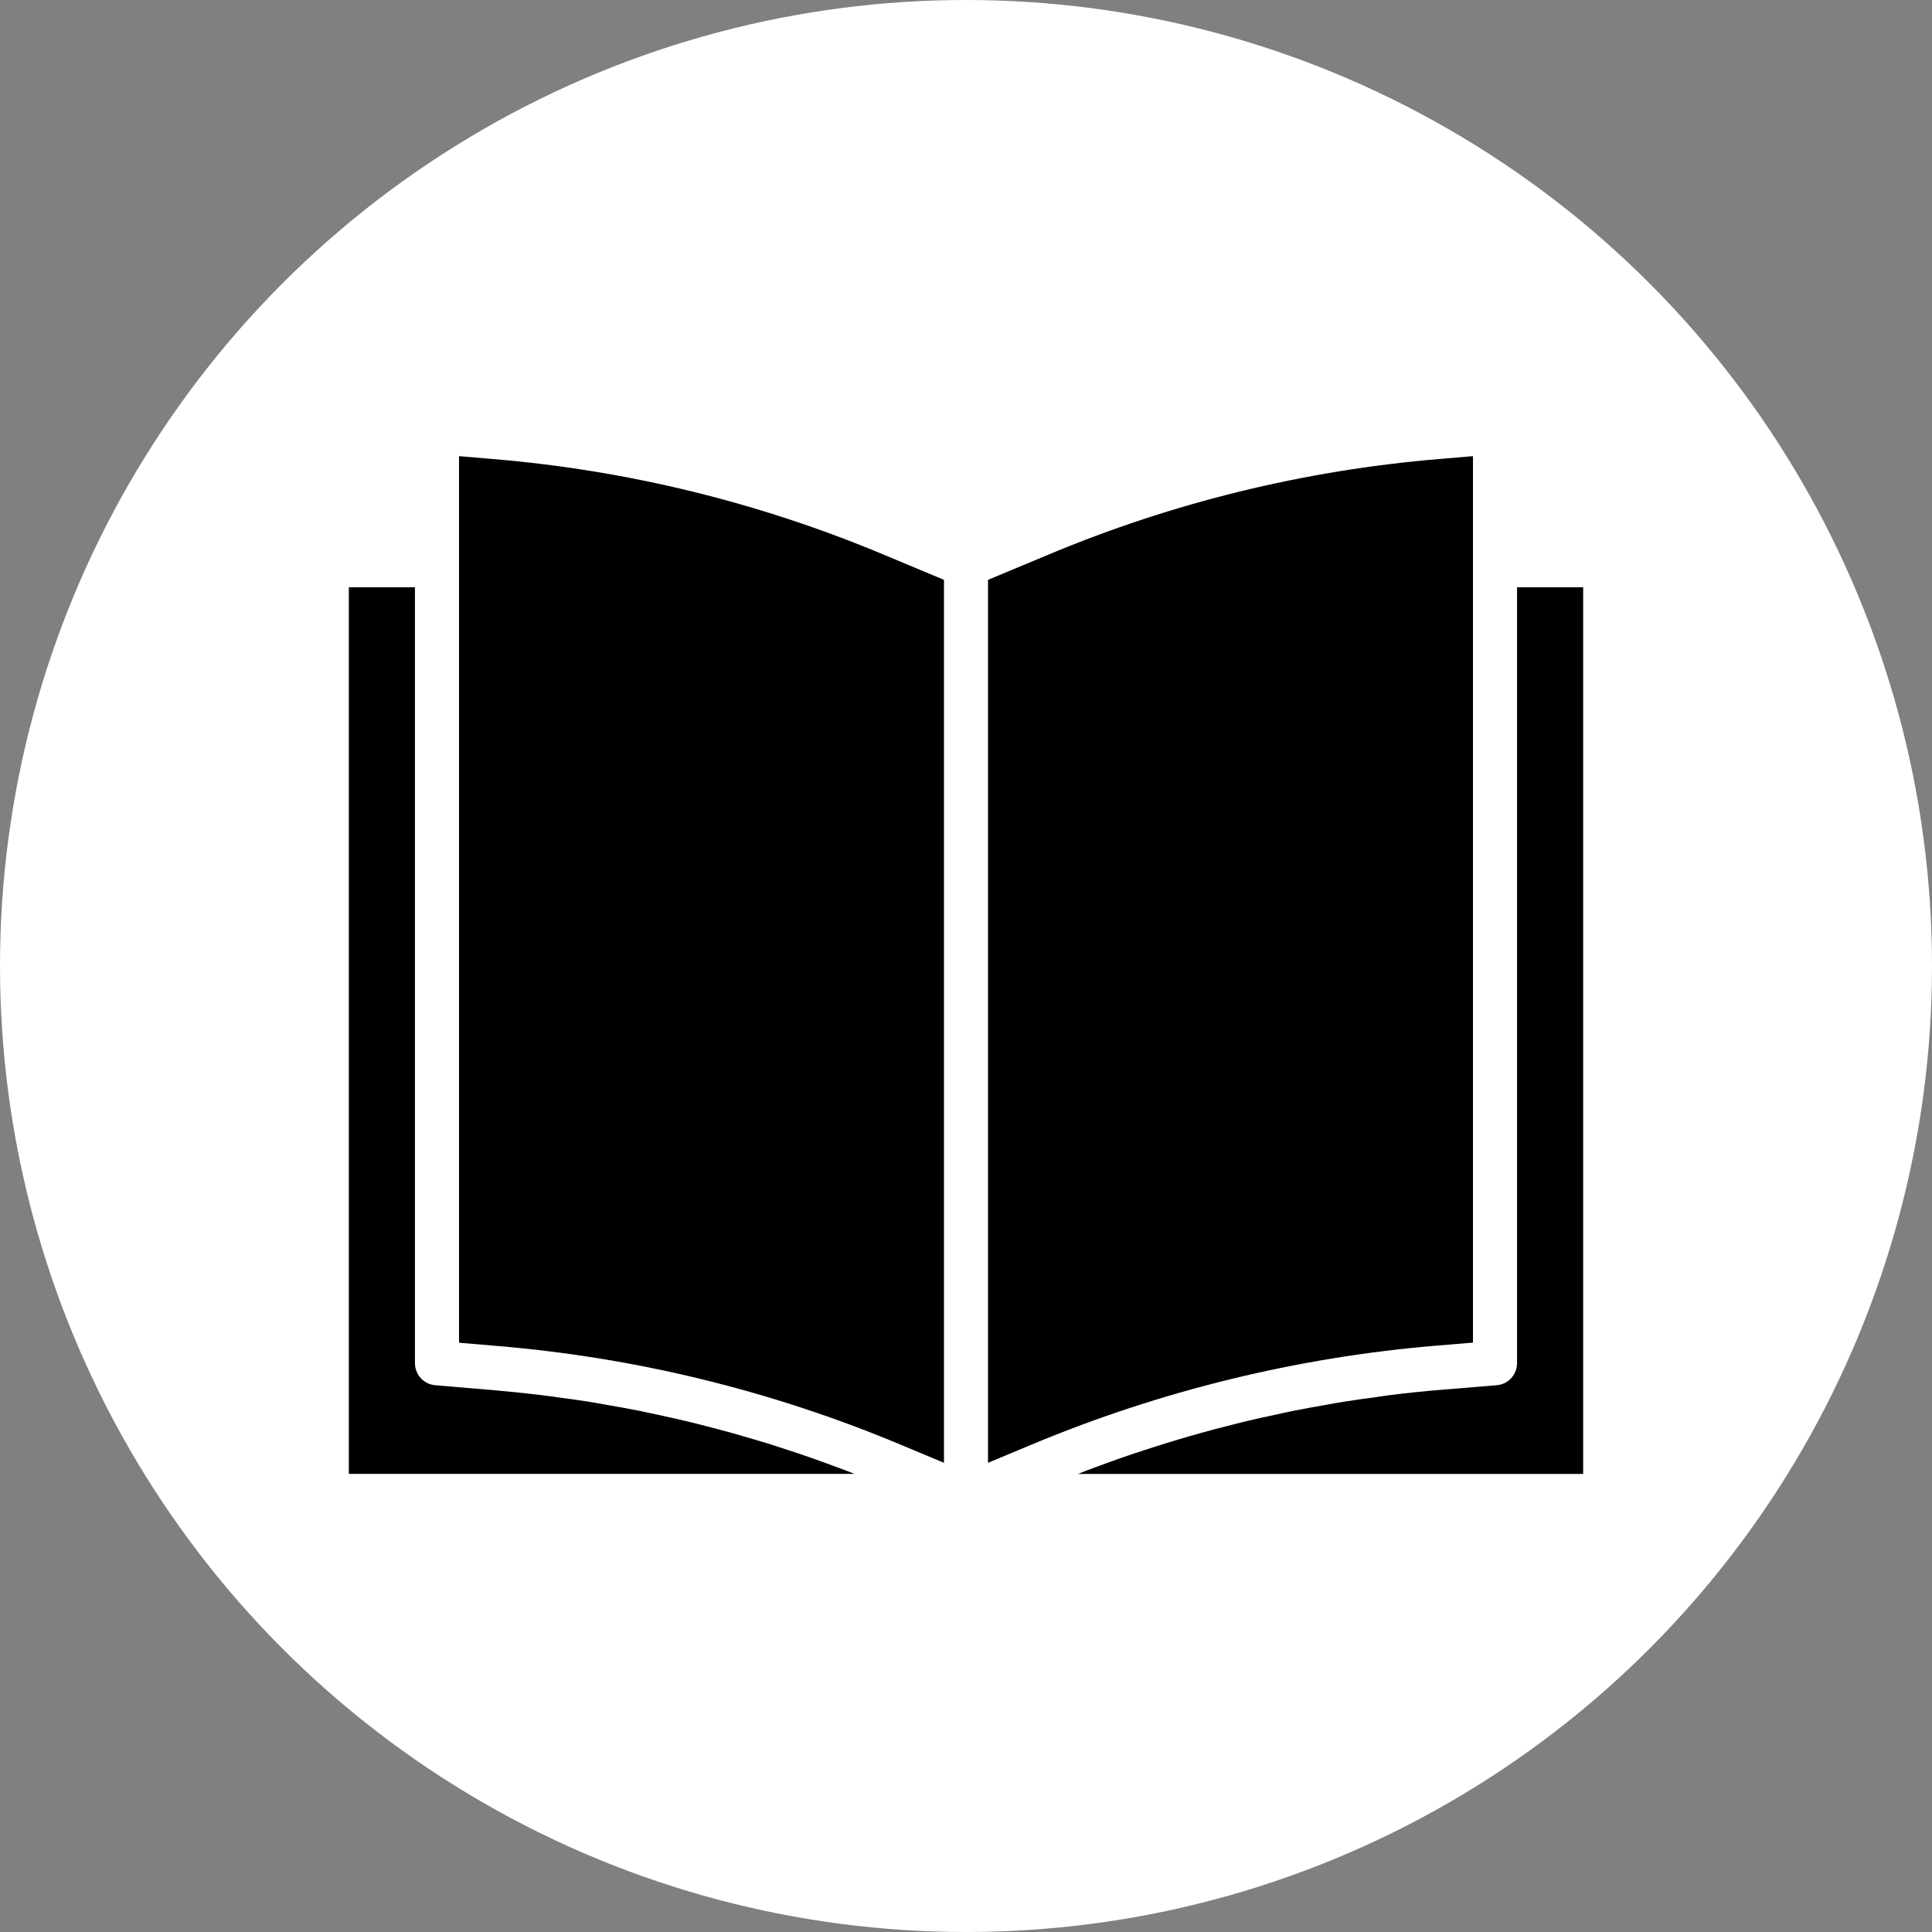<?xml version="1.0" encoding="UTF-8"?>
<svg width="72px" height="72px" viewBox="0 0 72 72" version="1.1" xmlns="http://www.w3.org/2000/svg" xmlns:xlink="http://www.w3.org/1999/xlink">
    <rect x="0" y="0" width="72" height="72" fill="#808080" stroke="none"/>
    <!-- Generator: Sketch 63.1 (92452) - https://sketch.com -->
    <title>BuecherMedien</title>
    <desc>Created with Sketch.</desc>
    <g id="01_CategoryIcons" stroke="none" stroke-width="1" fill="none" fill-rule="evenodd">
        <g id="01_CategoryIcons_MD_small" transform="translate(-230, -473)">
            <g id="REIHE-2" transform="translate(30, 473)">
                <g id="2" transform="translate(164, 0)">
                    <g id="BuecherMedien" transform="translate(36, 0)">
                        <circle id="Oval" fill="#FFFFFF" cx="36" cy="36" r="36"></circle>
                        <path d="M54.893,50.036 L54.893,17 L53.639,17.106 C48.613,17.524 43.682,18.732 39.028,20.688 L36.821,21.609 L36.821,54.514 L38.428,53.843 C43.244,51.828 48.344,50.581 53.542,50.147 L54.893,50.036 Z" id="Path" fill="#000000" fill-rule="nonzero"></path>
                        <path d="M59,21.884 L56.536,21.884 L56.536,50.797 C56.537,51.228 56.209,51.588 55.782,51.623 L53.678,51.796 C53.071,51.847 52.465,51.909 51.862,51.984 C51.666,52.008 51.472,52.039 51.277,52.067 C50.87,52.121 50.464,52.176 50.06,52.241 C49.824,52.279 49.59,52.323 49.355,52.365 C48.992,52.429 48.629,52.492 48.268,52.564 C48.021,52.613 47.775,52.669 47.524,52.723 C47.18,52.796 46.835,52.871 46.494,52.953 C46.237,53.014 45.982,53.079 45.727,53.145 C45.395,53.227 45.064,53.316 44.733,53.409 C44.476,53.48 44.219,53.555 43.963,53.631 C43.634,53.729 43.311,53.828 42.986,53.932 C42.732,54.015 42.478,54.097 42.225,54.18 C41.9,54.29 41.577,54.403 41.255,54.521 C41.008,54.611 40.762,54.701 40.51,54.796 C40.397,54.839 40.285,54.885 40.173,54.929 L59,54.929 L59,21.884 Z" id="Path" fill="#000000" fill-rule="nonzero"></path>
                        <path d="M18.361,17.106 L17.107,17 L17.107,50.039 L18.565,50.163 C23.76,50.6 28.855,51.855 33.664,53.881 L35.179,54.514 L35.179,21.609 L32.975,20.688 C28.32,18.732 23.389,17.524 18.361,17.106 Z" id="Path" fill="#000000" fill-rule="nonzero"></path>
                        <path d="M13,21.884 L13,54.927 L31.84,54.927 C31.739,54.887 31.638,54.845 31.536,54.807 C31.301,54.717 31.064,54.631 30.828,54.544 C30.494,54.422 30.161,54.304 29.824,54.19 C29.581,54.108 29.338,54.027 29.093,53.949 C28.76,53.839 28.425,53.735 28.091,53.639 C27.844,53.566 27.598,53.493 27.351,53.424 C27.014,53.33 26.675,53.241 26.336,53.153 C26.09,53.089 25.843,53.026 25.591,52.966 C25.247,52.884 24.901,52.808 24.555,52.733 C24.309,52.679 24.062,52.625 23.816,52.575 C23.458,52.504 23.098,52.441 22.738,52.377 C22.502,52.336 22.266,52.295 22.03,52.252 C21.633,52.189 21.235,52.135 20.836,52.081 C20.635,52.054 20.435,52.022 20.234,51.999 C19.632,51.926 19.03,51.863 18.427,51.811 L16.216,51.623 C15.79,51.586 15.463,51.227 15.464,50.797 L15.464,21.884 L13,21.884 Z" id="Path" fill="#000000" fill-rule="nonzero"></path>
                    </g>
                </g>
            </g>
        </g>
    </g>
</svg>